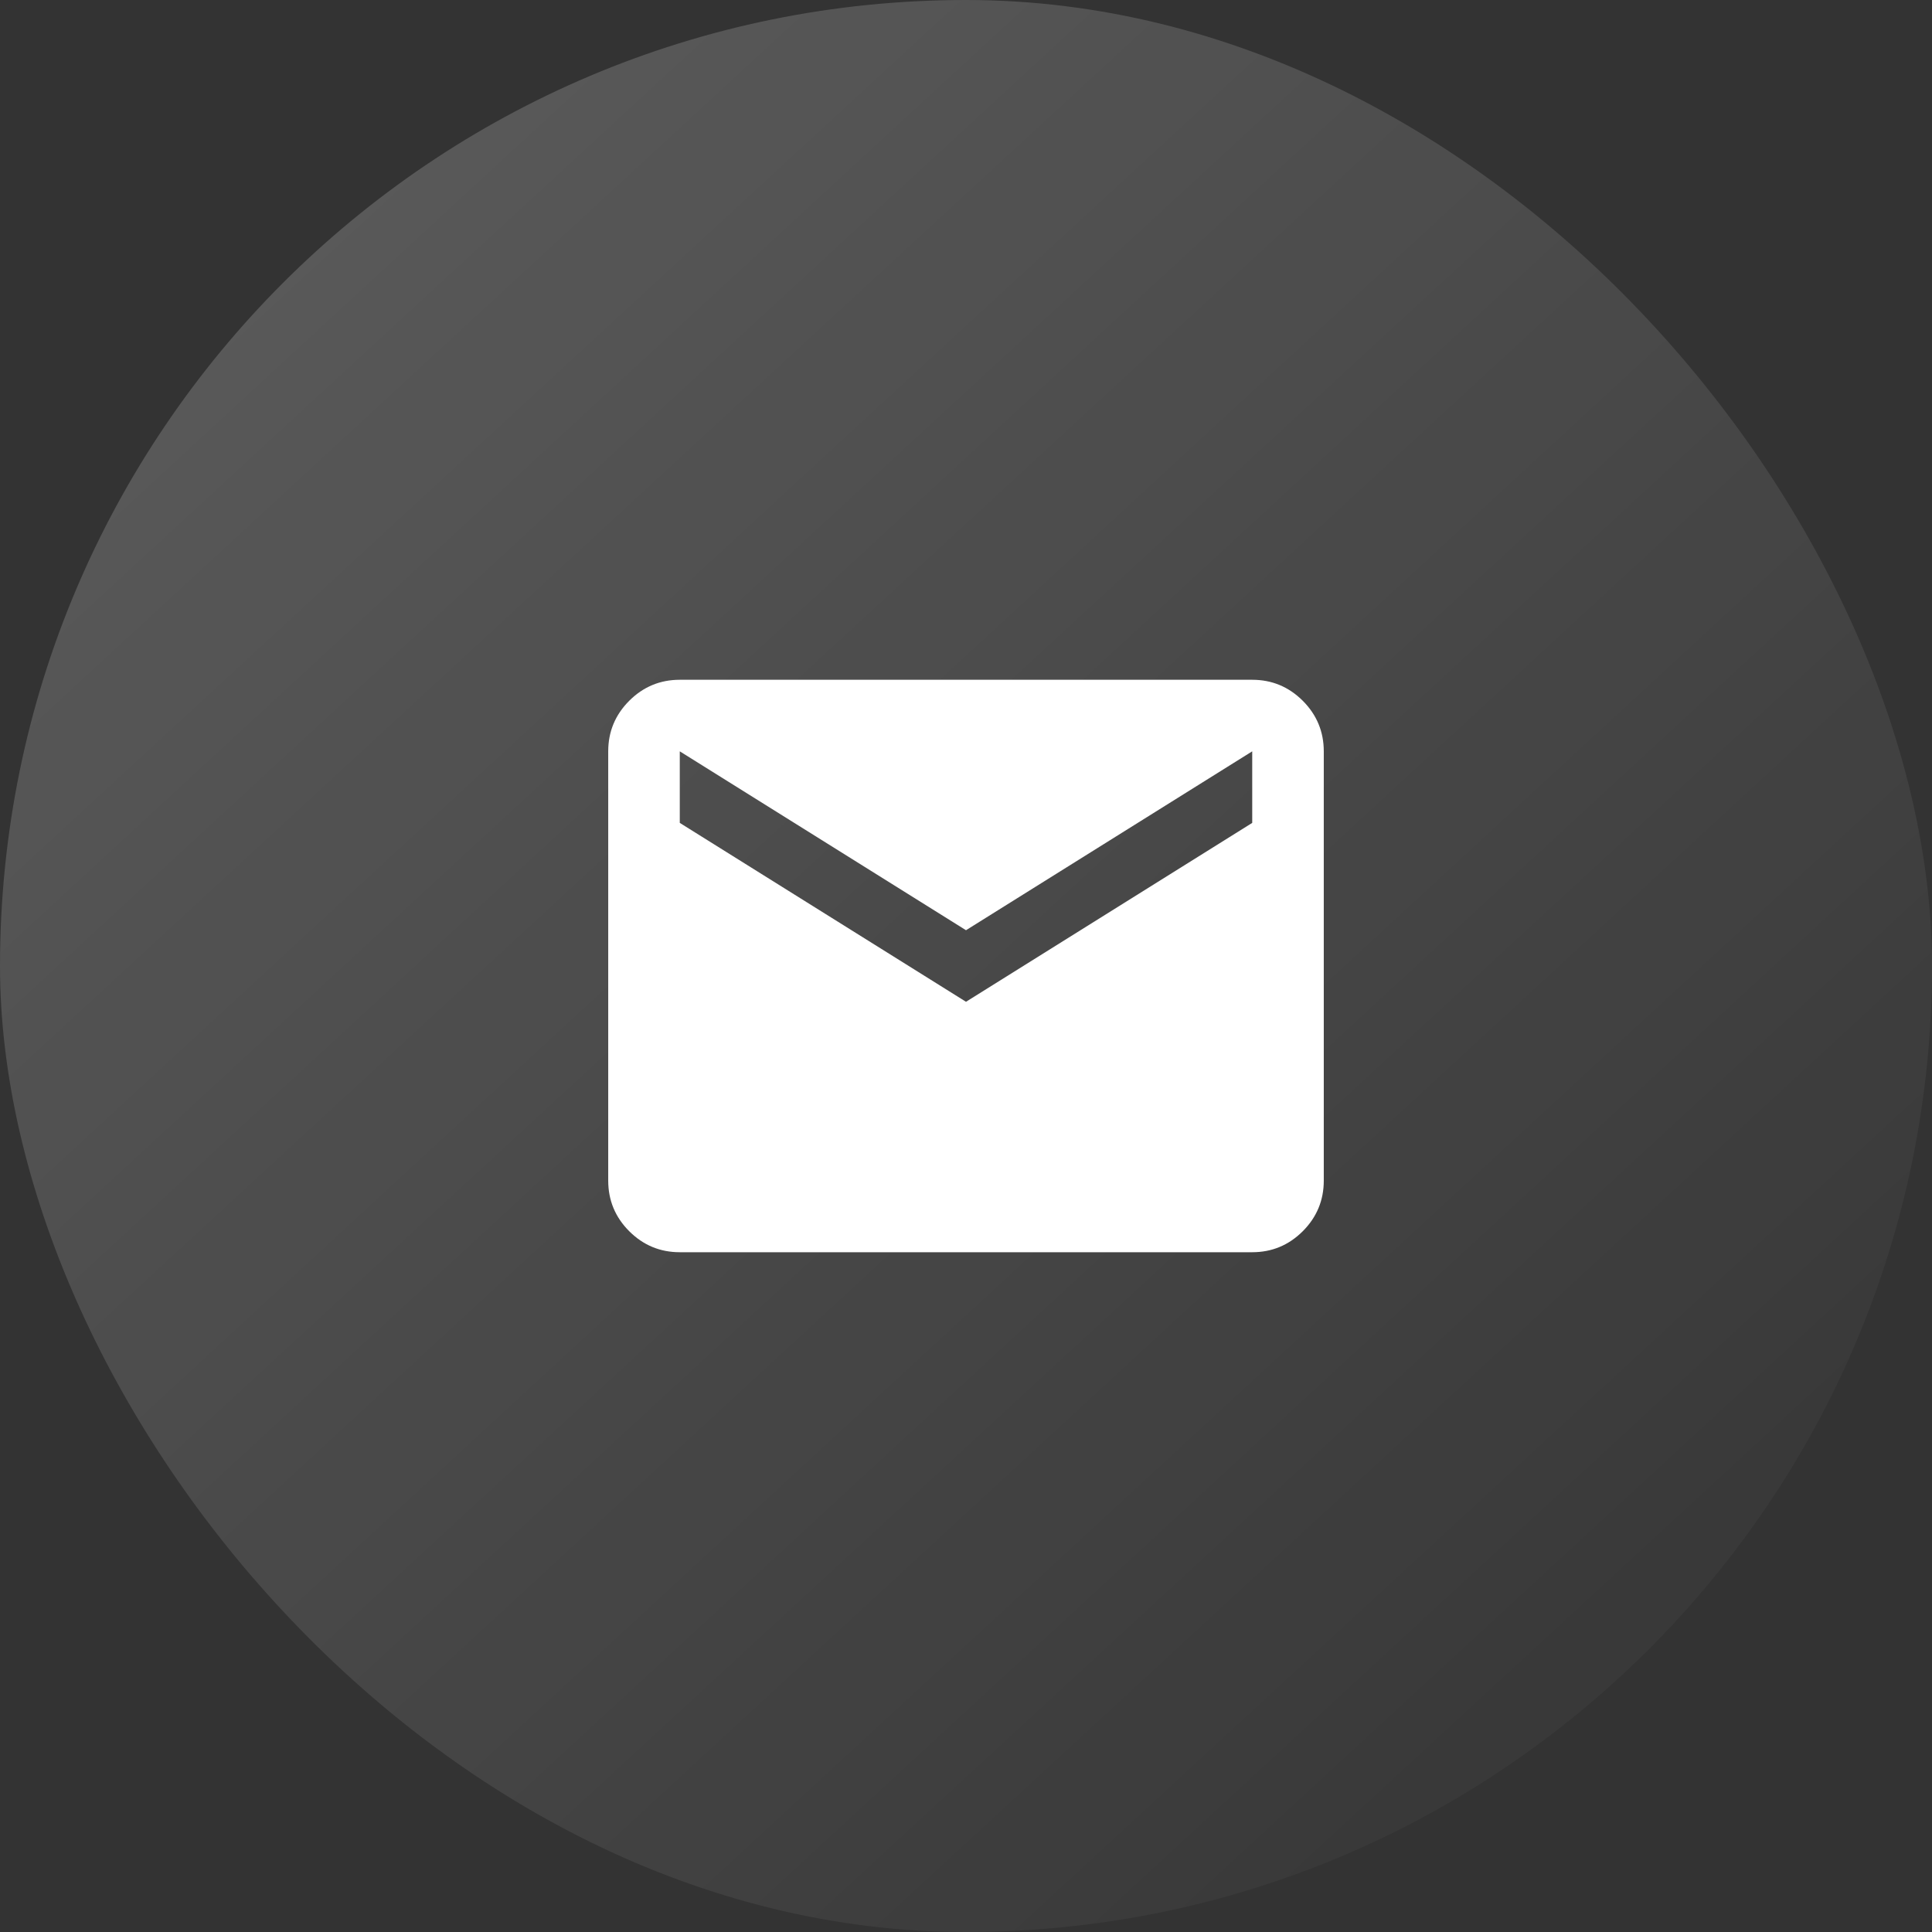 <svg width="54" height="54" viewBox="0 0 54 54" fill="none" xmlns="http://www.w3.org/2000/svg">
<rect x="0" y="0" width="54" height="54" fill="#333333" stroke="none"/>
<rect width="54" height="54" rx="27" fill="url(#paint0_linear_61876_41454)"/>
<path d="M19 35C18.45 35 17.979 34.804 17.587 34.413C17.196 34.021 17 33.55 17 33V21C17 20.45 17.196 19.979 17.587 19.587C17.979 19.196 18.45 19 19 19H35C35.55 19 36.021 19.196 36.413 19.587C36.804 19.979 37 20.45 37 21V33C37 33.55 36.804 34.021 36.413 34.413C36.021 34.804 35.55 35 35 35H19ZM27 28L35 23V21L27 26L19 21V23L27 28Z" fill="white"/>
<defs>
<linearGradient id="paint0_linear_61876_41454" x1="4.418" y1="3.191" x2="51.3" y2="54" gradientUnits="userSpaceOnUse">
<stop stop-color="white" stop-opacity="0.2"/>
<stop offset="1" stop-color="white" stop-opacity="0"/>
</linearGradient>
</defs>
</svg>
